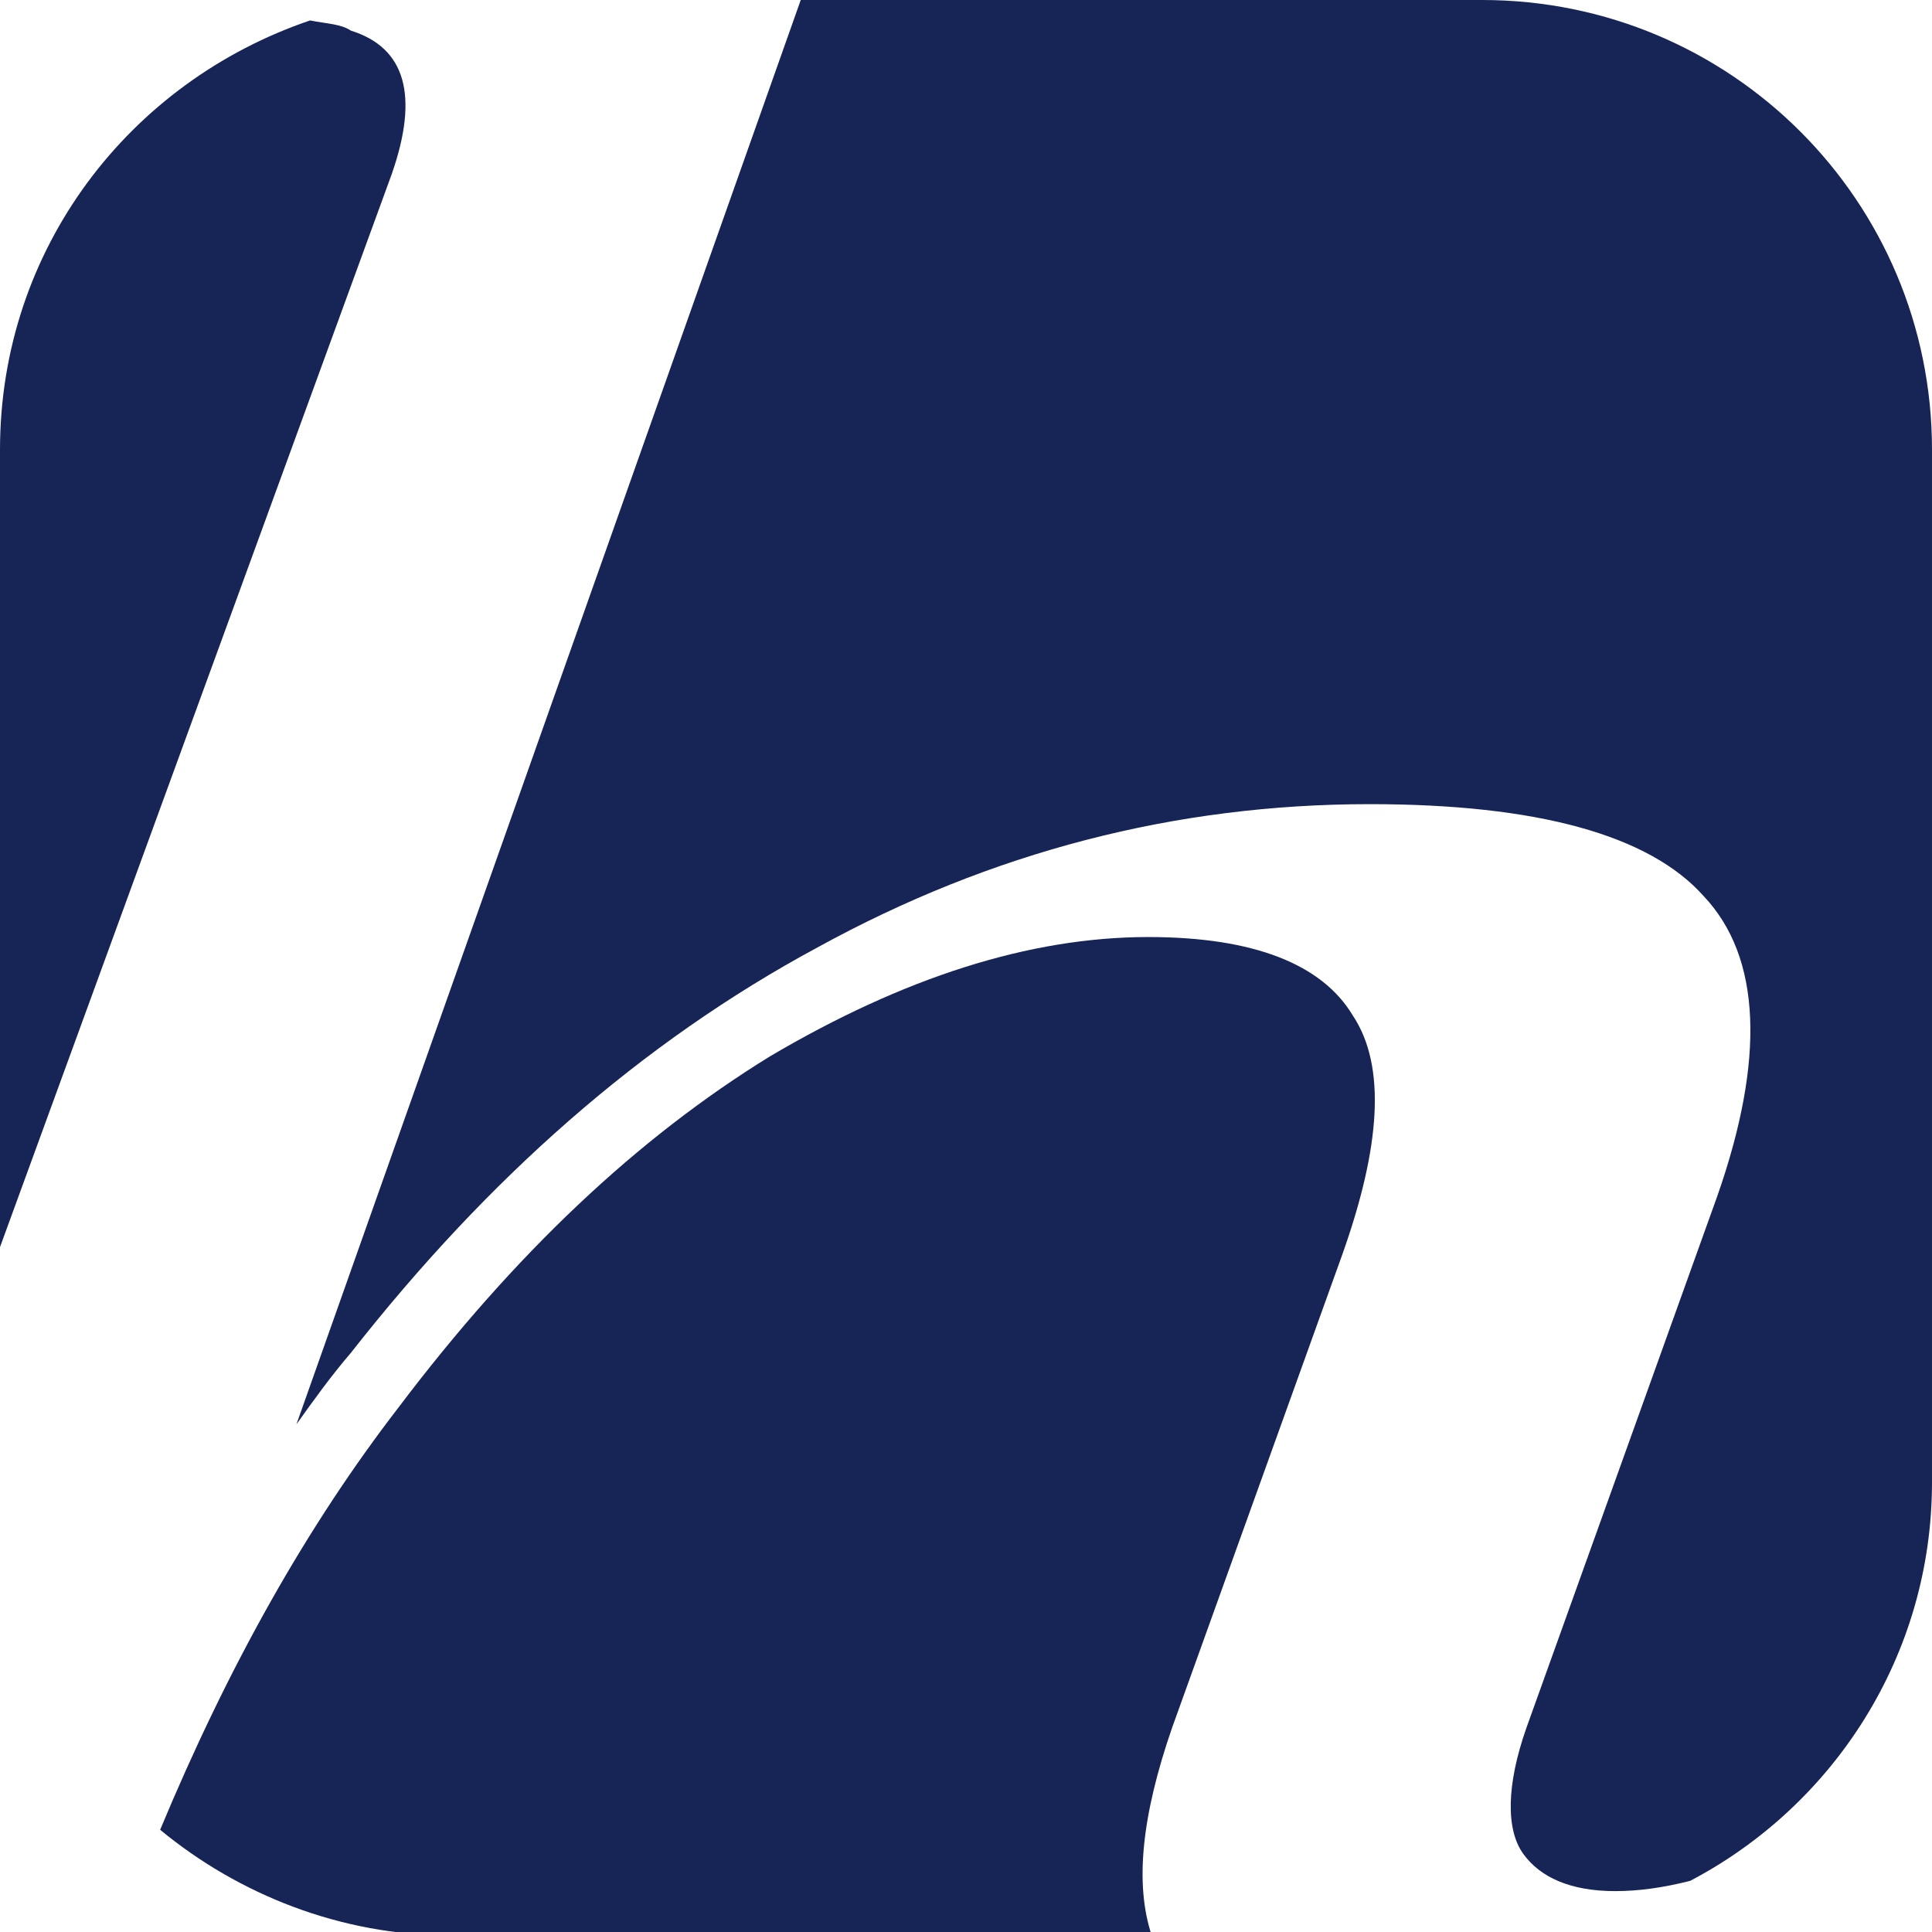<?xml version="1.0" encoding="utf-8"?>
<svg version="1.1" xmlns="http://www.w3.org/2000/svg" xmlns:xlink="http://www.w3.org/1999/xlink" x="0px" y="0px"
	 viewBox="0 0 56.7 56.7" enable-background="new 0 0 56.7 56.7" xml:space="preserve">
<g>
	<path fill="#162456" d="M34.4,50.7l5-13.9c1.1-3.1,1.3-5.5,0.3-7c-0.9-1.5-2.9-2.3-6-2.3c-3.5,0-7.2,1.2-11.1,3.5
		c-3.9,2.4-7.5,5.8-10.9,10.3c-2.7,3.5-5,7.6-7,12.4c2.3,1.9,5.3,3.1,8.5,3.1h20.6C33.3,55.3,33.5,53.3,34.4,50.7z"/>
	<path fill="#162456" d="M8.7,41.8c0.5-0.7,1-1.4,1.6-2.1c4-5.1,8.5-9.1,13.7-11.9c5.1-2.8,10.5-4.2,16.2-4.2c4.9,0,8.2,0.9,9.8,2.7
		c1.7,1.8,1.8,4.8,0.4,8.8l-5.6,15.6c-0.6,1.7-0.6,3-0.1,3.7c0.5,0.7,1.4,1.1,2.7,1.1c0.7,0,1.4-0.1,2.2-0.3
		c4.2-2.2,7.1-6.6,7.1-11.7V13.2C56.7,5.9,50.8,0,43.5,0H23.5L8.7,41.8z"/>
	<path fill="#162456" d="M10.3,0.9C10,0.7,9.6,0.7,9.1,0.6C3.8,2.4,0,7.3,0,13.2v23.4L11.5,5.1C12.3,2.8,11.9,1.4,10.3,0.9z"/>
</g>
</svg>
